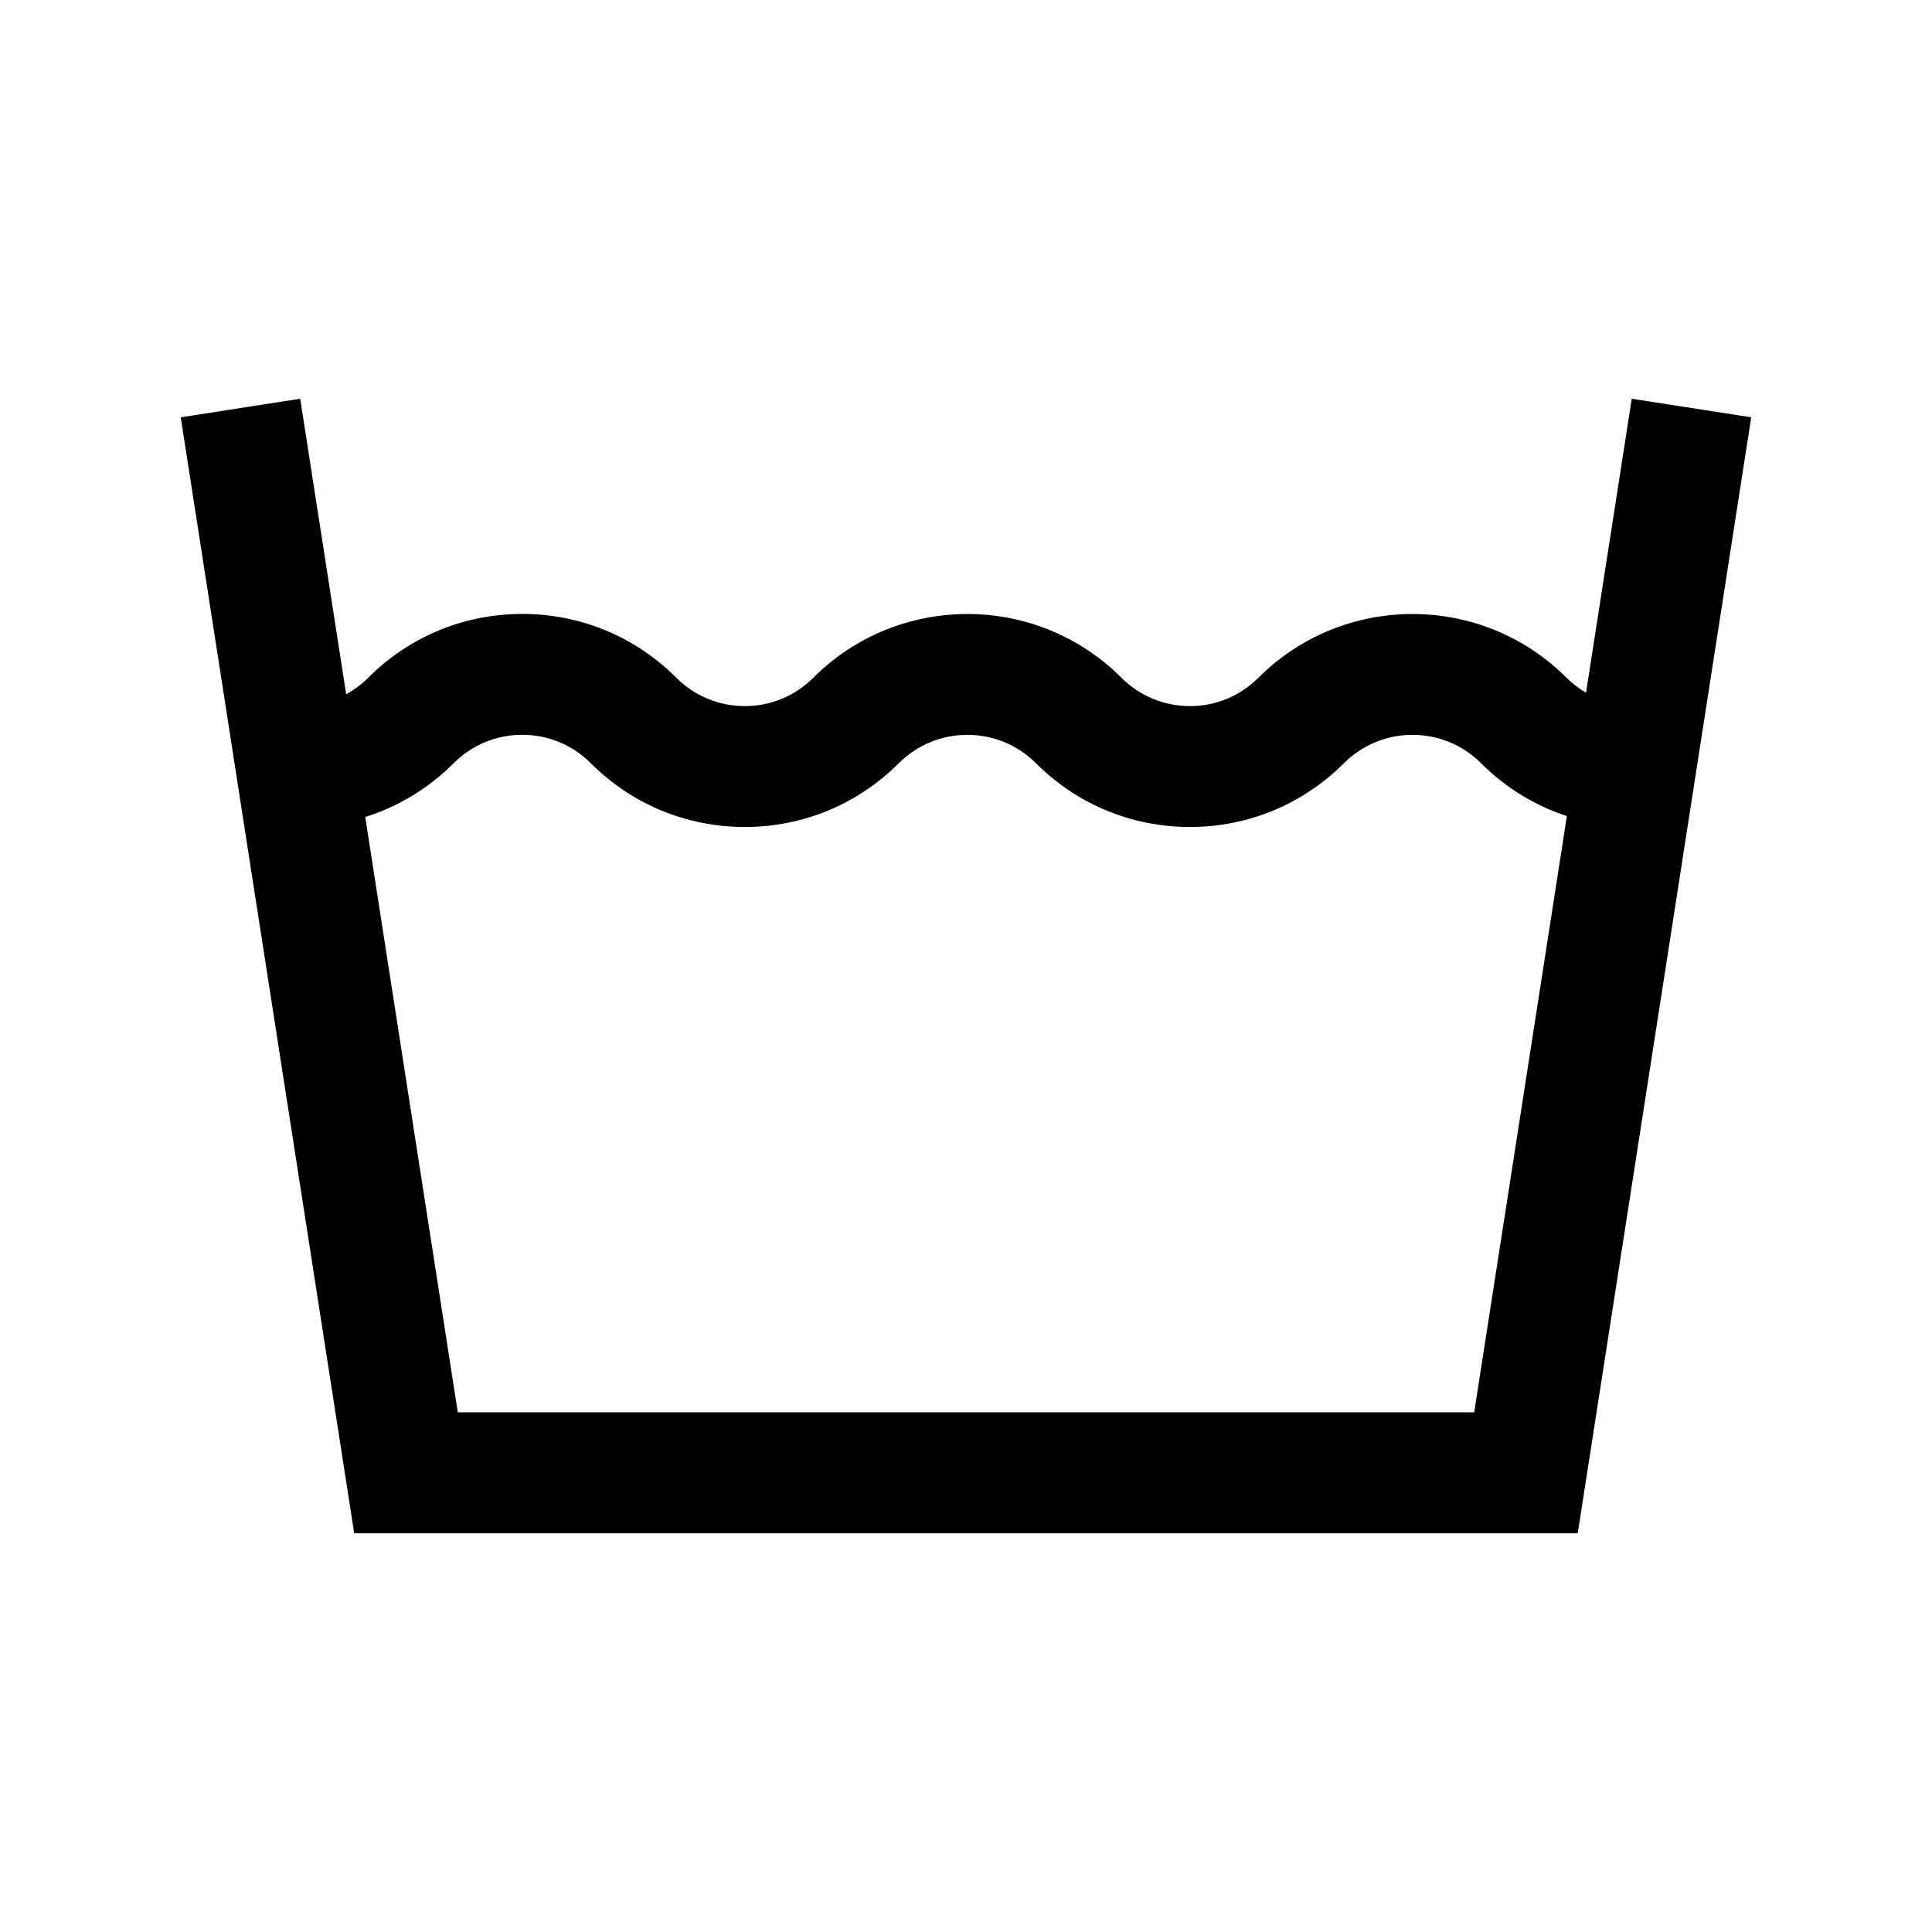 <?xml version="1.0" encoding="UTF-8"?>
<!-- Uploaded to: ICON Repo, www.svgrepo.com, Generator: ICON Repo Mixer Tools -->
<svg fill="#000000" width="800px" height="800px" version="1.1" viewBox="144 144 512 512" xmlns="http://www.w3.org/2000/svg">
 <path d="m576.43 249.67-12.113 77.91c-1.863-1.098-3.613-2.41-5.18-3.981-22.512-22.512-59.133-22.504-81.637 0-4.852 4.852-11.301 7.523-18.156 7.523-6.863 0-13.312-2.672-18.164-7.523-22.512-22.512-59.133-22.504-81.637 0-4.852 4.852-11.301 7.523-18.164 7.523-6.863 0-13.312-2.672-18.156-7.523-10.902-10.902-25.402-16.906-40.82-16.906s-29.918 6.004-40.82 16.906c-1.758 1.758-3.734 3.219-5.844 4.383l-12.18-78.312-31.664 4.922 45.973 295.74h324.25l45.973-295.74zm-311.11 268.61-24.527-157.77c8.742-2.746 16.758-7.566 23.449-14.258 4.852-4.852 11.301-7.523 18.156-7.523 6.863 0 13.312 2.672 18.164 7.523 10.902 10.902 25.398 16.906 40.82 16.906 15.422 0 29.918-6.004 40.82-16.906 10.012-10.016 26.309-10.016 36.32 0 10.902 10.902 25.398 16.906 40.82 16.906s29.918-6.004 40.82-16.906c10.016-10.016 26.309-10.012 36.324 0 6.492 6.492 14.273 11.234 22.754 14.02l-24.562 158.01h-269.36z"/>
</svg>